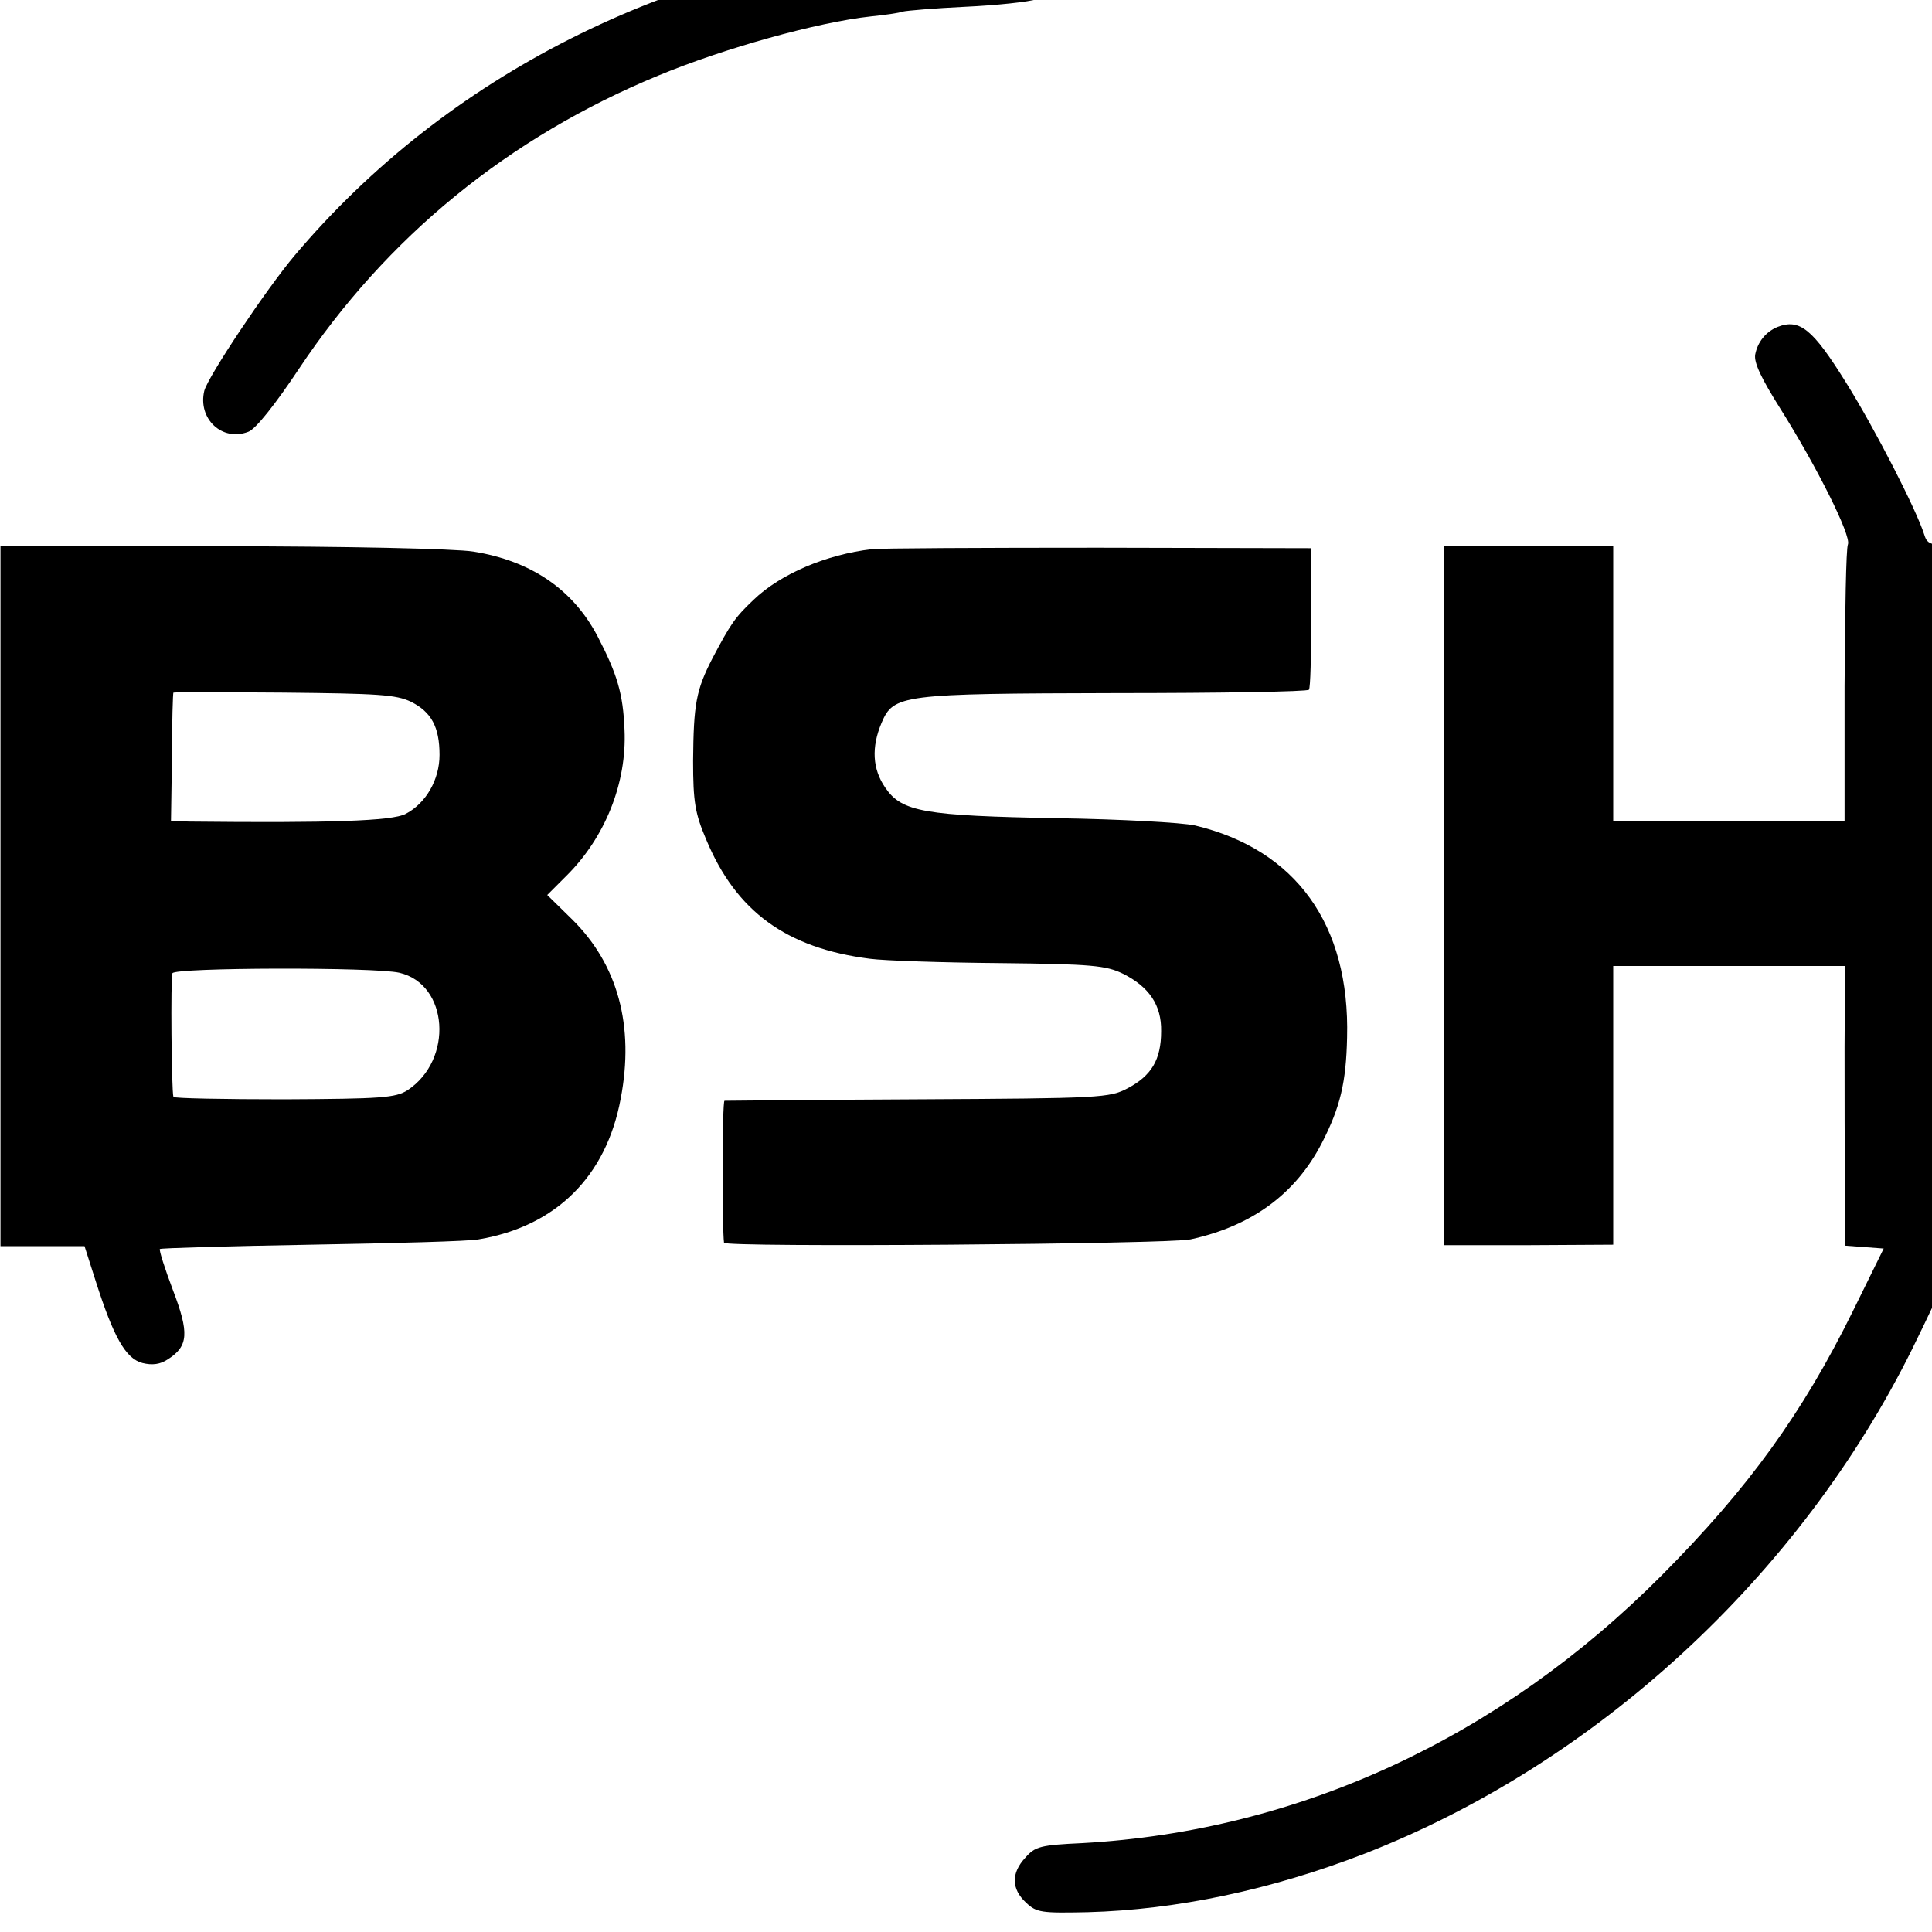 <?xml version="1.0" standalone="no"?>
<!DOCTYPE svg PUBLIC "-//W3C//DTD SVG 20010904//EN"
 "http://www.w3.org/TR/2001/REC-SVG-20010904/DTD/svg10.dtd">
<svg version="1.0" xmlns="http://www.w3.org/2000/svg"
 width="16pt" height="16pt" viewBox="0 0 16 16"
 preserveAspectRatio="xMidYMid meet">
<g transform="translate(0,16) scale(0.004,-0.004)"
fill="#000000" stroke="none">
<path d="M1977 4134 c-1 -1 -33 -5 -72 -8 -520 -50 -980 -282 -1295 -655 -59
-70 -179 -250 -187 -280 -14 -58 37 -106 91 -85 15 5 56 57 104 129 182 274
435 481 746 609 135 56 328 110 439 122 29 3 58 7 66 10 8 2 66 7 130 10 64 3
131 10 149 16 37 11 56 45 46 83 -10 42 -31 50 -126 50 -49 1 -90 0 -91 -1z"/>
<path d="M3680 3323 c-24 -10 -41 -31 -46 -57 -3 -17 13 -50 52 -112 76 -121
147 -263 140 -281 -4 -8 -6 -141 -7 -294 l0 -279 -240 0 -239 0 0 285 0 285
-175 0 -175 0 -1 -42 c0 -51 0 -1341 1 -1379 l0 -27 175 0 175 1 0 288 0 289
240 0 240 0 -1 -167 c0 -93 0 -223 1 -290 l0 -122 40 -3 40 -3 -64 -130 c-104
-211 -216 -366 -395 -546 -336 -338 -753 -530 -1200 -555 -87 -4 -98 -7 -118
-30 -30 -32 -29 -65 1 -93 22 -21 32 -22 128 -20 184 5 379 46 573 121 480
187 901 575 1134 1045 32 65 67 139 77 165 20 50 22 51 97 50 l37 -1 0 724 0
725 -89 0 c-84 0 -90 1 -97 23 -16 51 -102 219 -162 315 -69 111 -96 133 -142
115z"/>
<path d="M1 2145 l0 -725 87 0 87 0 23 -72 c37 -116 62 -161 97 -170 20 -5 37
-3 53 8 42 27 44 54 10 143 -17 45 -29 83 -27 85 2 2 143 6 314 9 171 3 326 7
346 11 160 27 264 130 294 291 29 151 -6 278 -100 371 l-52 51 39 39 c81 80
126 193 121 303 -3 75 -15 115 -56 194 -51 97 -138 156 -257 175 -37 6 -264
11 -522 11 l-457 1 0 -725z m850 402 c42 -21 59 -52 59 -110 0 -51 -28 -100
-70 -122 -28 -15 -159 -19 -446 -16 l-40 1 2 133 c0 72 2 133 3 133 0 1 103 1
229 0 194 -2 232 -4 263 -19z m-24 -561 c102 -24 112 -180 17 -243 -25 -16
-54 -18 -256 -19 -125 0 -229 2 -229 5 -4 14 -6 247 -2 256 4 12 419 13 470 1z"/>
<path d="M1805 2863 c-94 -11 -189 -51 -245 -105 -38 -36 -47 -49 -85 -121
-34 -66 -39 -95 -40 -212 0 -85 4 -109 27 -163 62 -149 166 -225 339 -247 30
-4 151 -8 269 -9 191 -2 220 -5 255 -22 54 -27 80 -65 79 -119 0 -59 -20 -92
-69 -118 -38 -20 -55 -21 -435 -23 -217 -1 -397 -3 -400 -3 -5 -1 -5 -266 -1
-294 1 -10 921 -3 966 7 128 28 218 95 272 200 38 74 50 125 52 218 6 234
-106 389 -315 439 -27 6 -155 13 -284 15 -276 5 -323 13 -357 63 -27 39 -29
84 -8 134 25 59 40 61 485 62 217 0 397 3 400 7 3 3 5 71 4 150 l0 143 -440 1
c-241 0 -452 -1 -469 -3z"/>
</g>
</svg>
